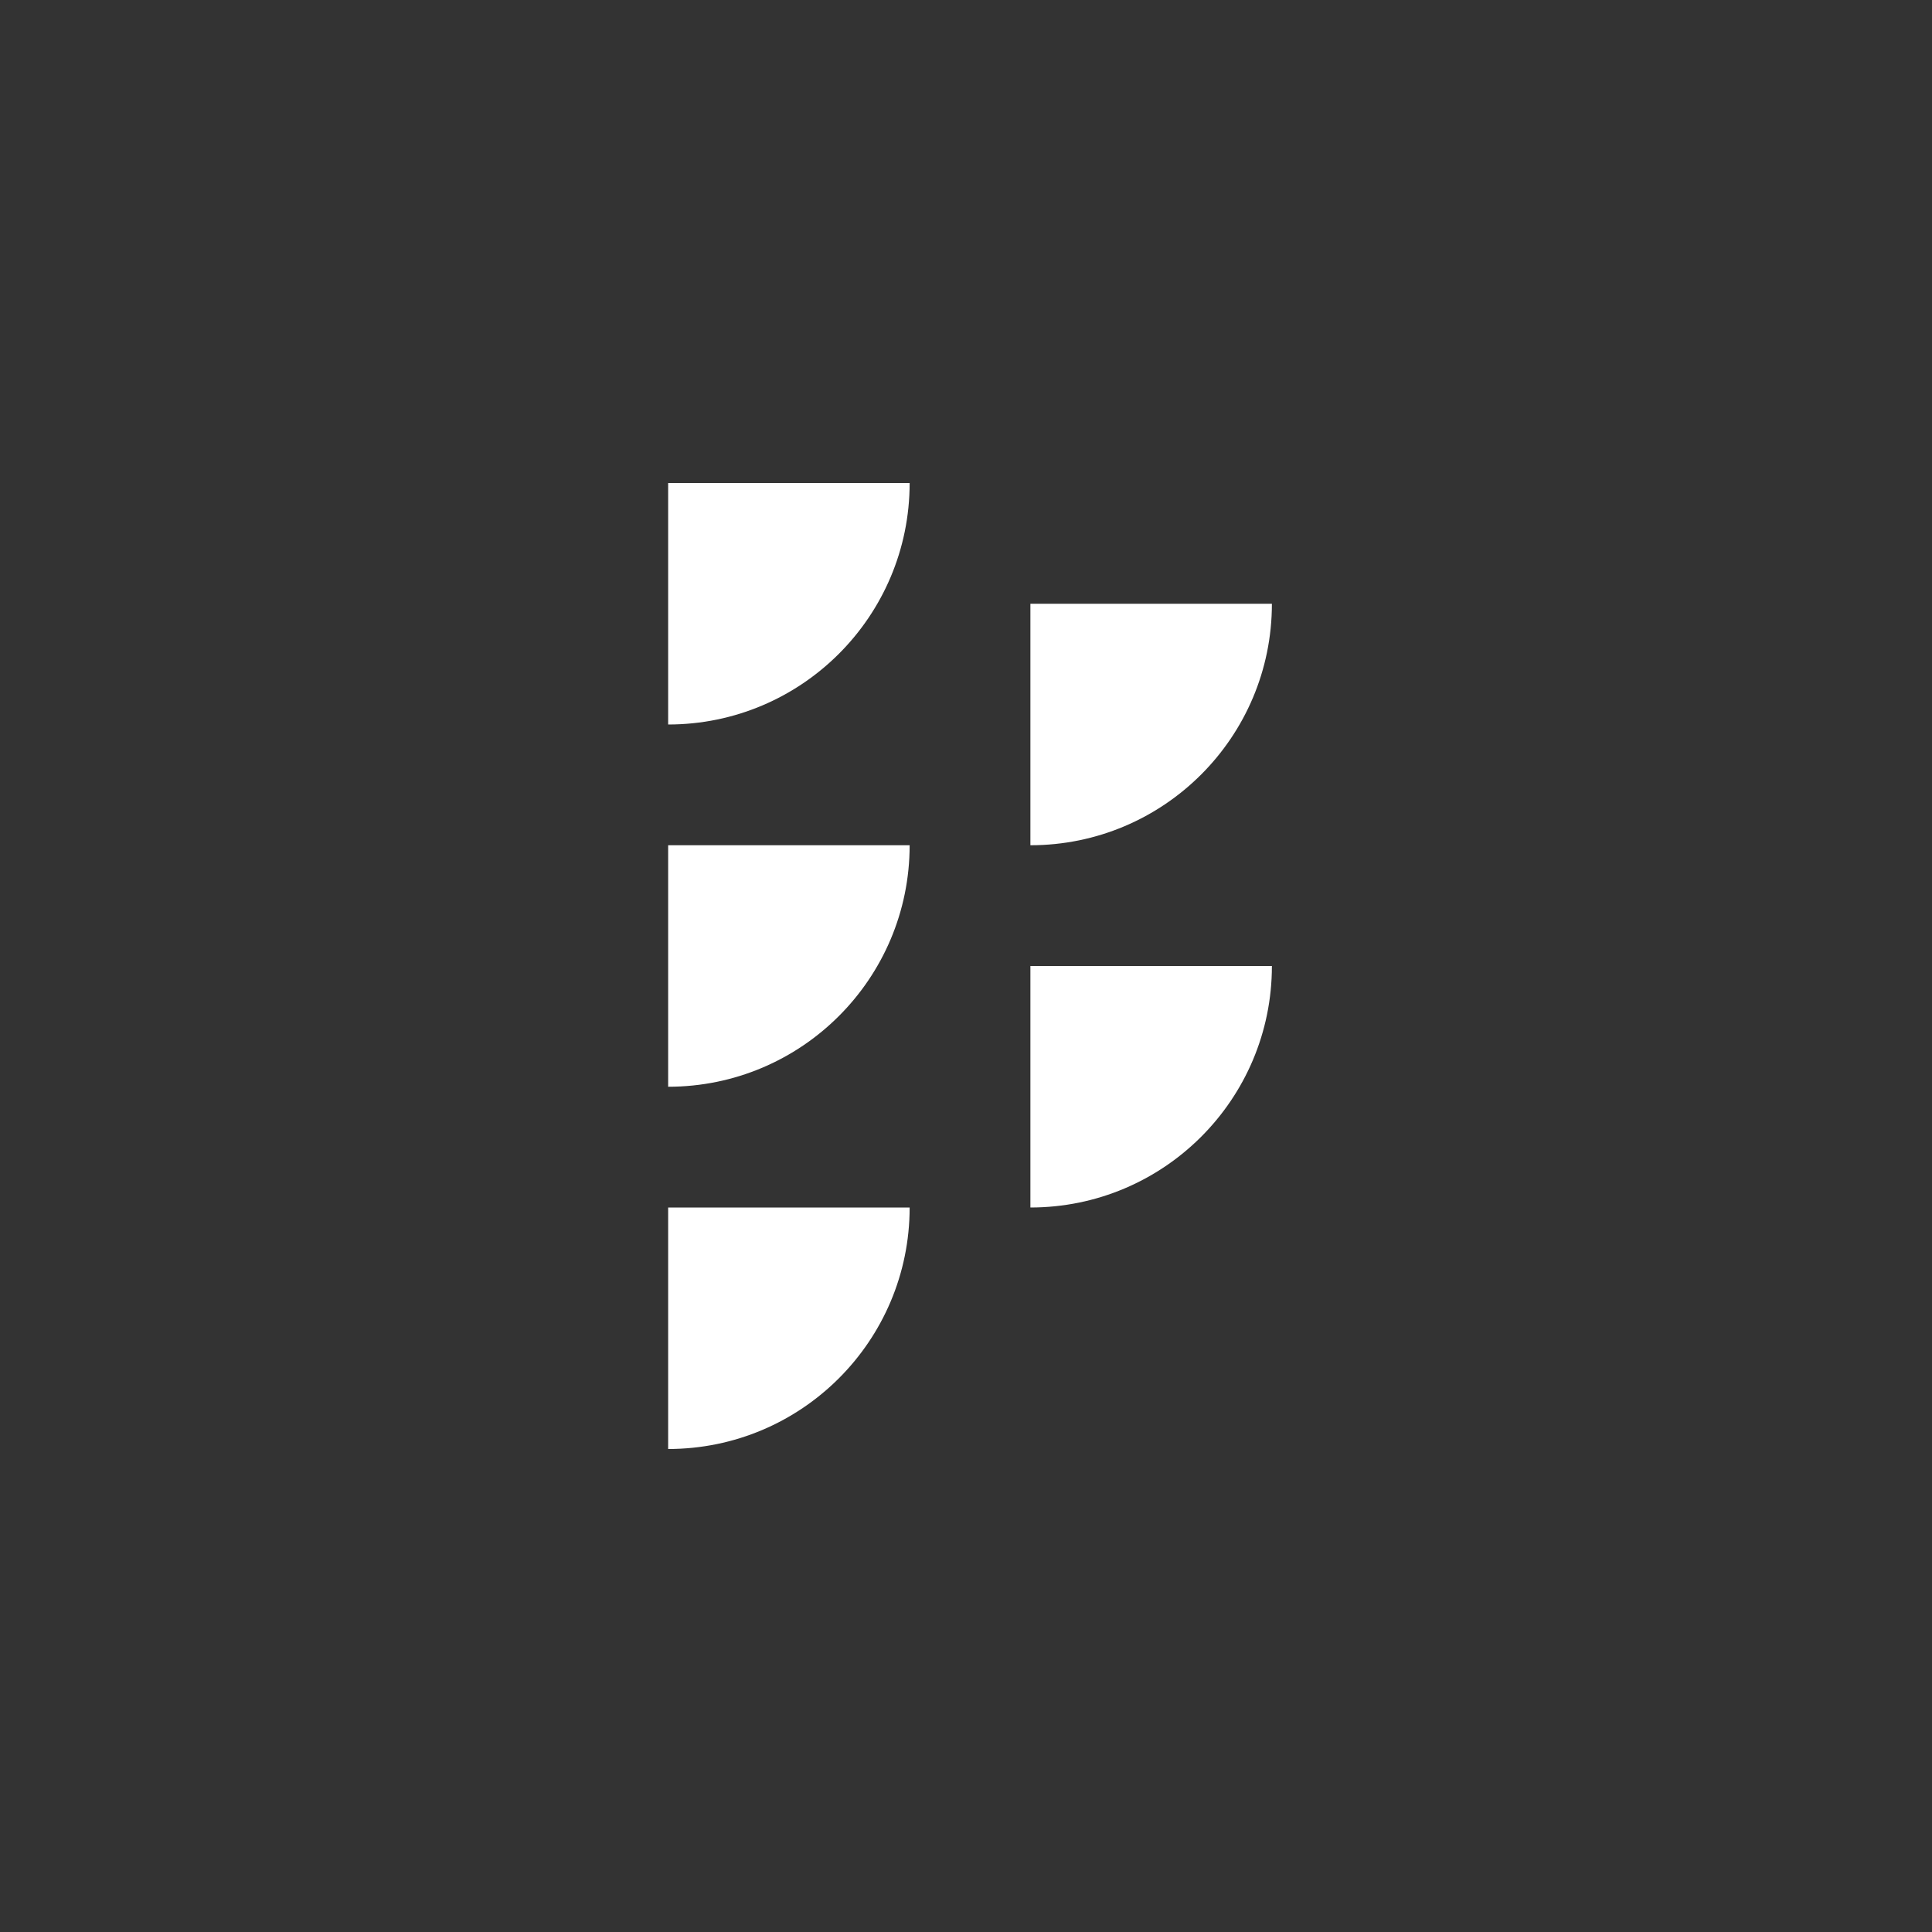 <svg width="240" height="240" viewBox="0 0 240 240" fill="none" xmlns="http://www.w3.org/2000/svg">
<rect x="0" y="0" width="240" height="240" fill="#333333" stroke="none"/>
<path d="M83 150H113C113 166.569 99.569 180 83 180V150Z" fill="white"/>
<path d="M128 120H158C158 136.569 144.569 150 128 150V120Z" fill="white"/>
<path d="M83 105H113C113 121.569 99.569 135 83 135V105Z" fill="white"/>
<path d="M83 60H113C113 76.569 99.569 90 83 90V60Z" fill="white"/>
<path d="M128 75H158C158 91.569 144.569 105 128 105V75Z" fill="white"/>
</svg>

